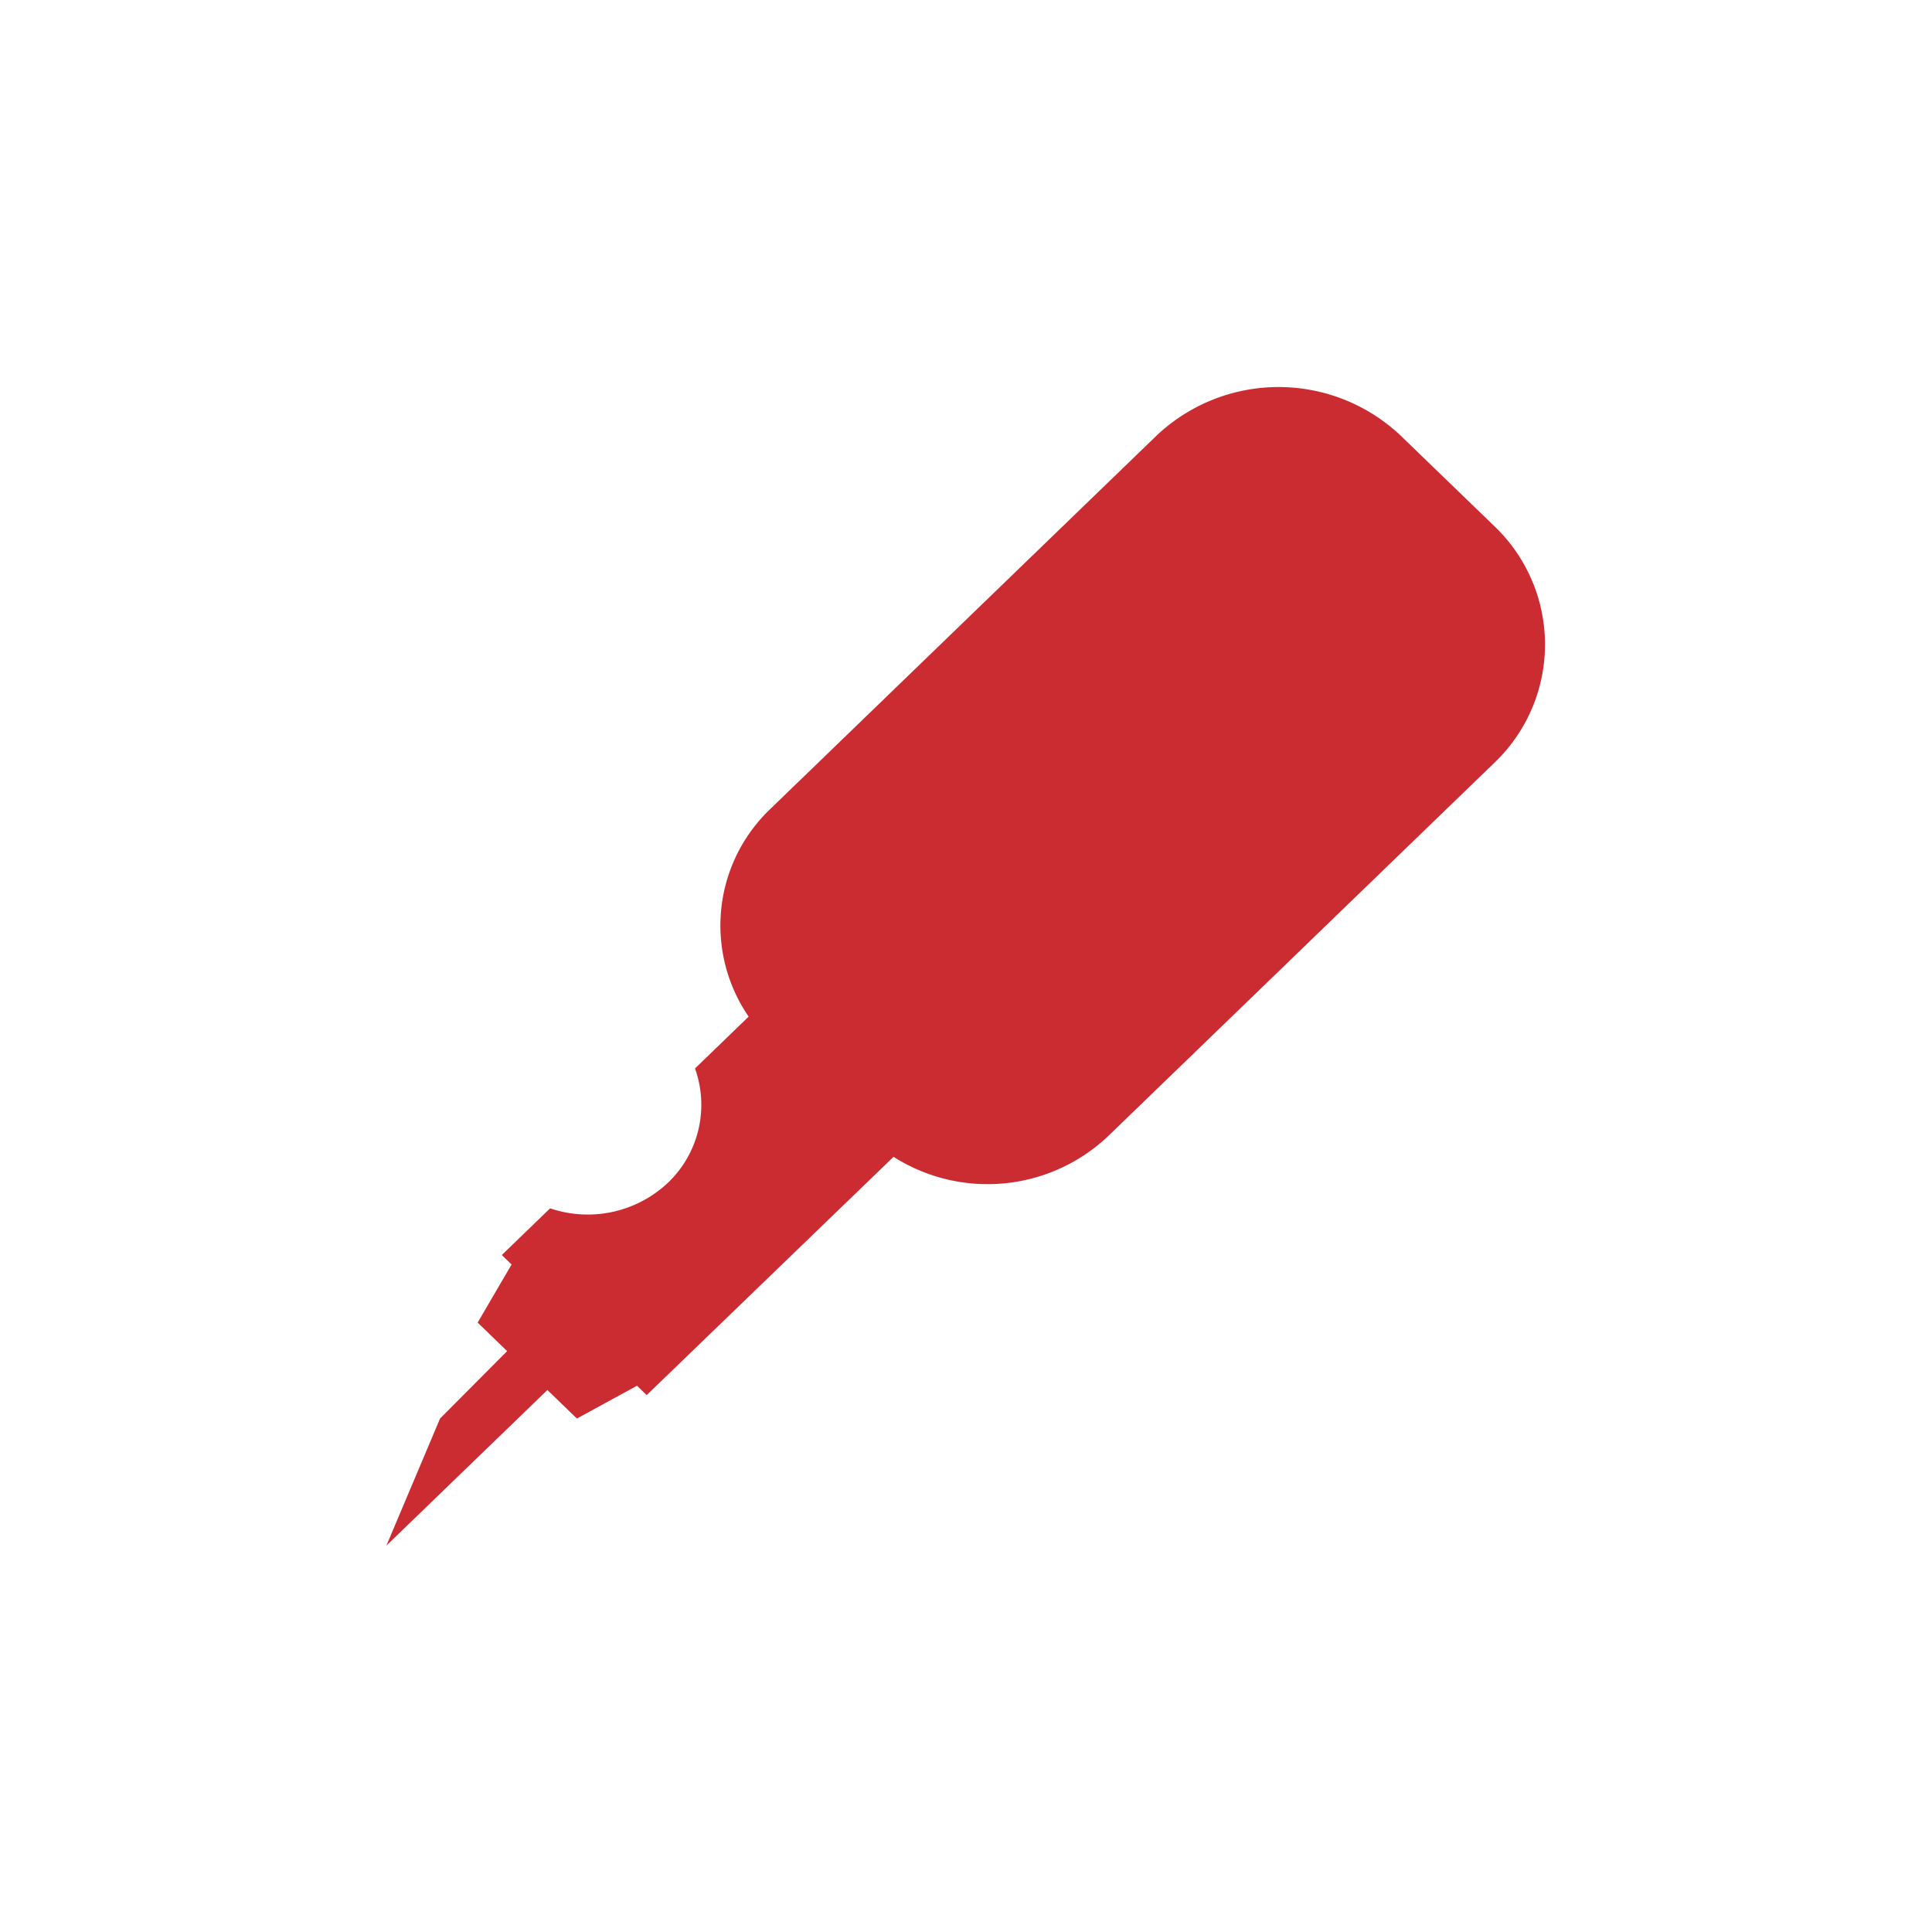 <svg xmlns="http://www.w3.org/2000/svg" xmlns:xlink="http://www.w3.org/1999/xlink" width="30" height="30" viewBox="0 0 30 30">
  <defs>
    <clipPath id="clip-path">
      <rect id="Rectangle_1899" data-name="Rectangle 1899" width="18" height="18" fill="#fff"/>
    </clipPath>
    <clipPath id="clip-ico-tatuaz">
      <rect width="30" height="30"/>
    </clipPath>
  </defs>
  <g id="ico-tatuaz" clip-path="url(#clip-ico-tatuaz)">
    <g id="ico-tatuaz-2" data-name="ico-tatuaz" transform="translate(6 6)" clip-path="url(#clip-path)">
      <path id="Path_20778" data-name="Path 20778" d="M17.208,2.174,15.75.765a2.758,2.758,0,0,0-3.792,0l-6,5.8a2.5,2.5,0,0,0-.333,3.221l-.833.805a1.674,1.674,0,0,1-.417,1.772,1.819,1.819,0,0,1-1.833.4l-.75.725,2.125,2.054.125.121,3.833-3.7a2.723,2.723,0,0,0,3.333-.322l6-5.8A2.539,2.539,0,0,0,17.208,2.174Z" fill="#cb2c32"/>
      <path id="Path_20779" data-name="Path 20779" d="M1.417,14.537l.458.443L.833,16.027,0,18l2.5-2.416.458.443.958-.523L1.958,13.611Z" fill="#cb2c32"/>
    </g>
  </g>
</svg>
